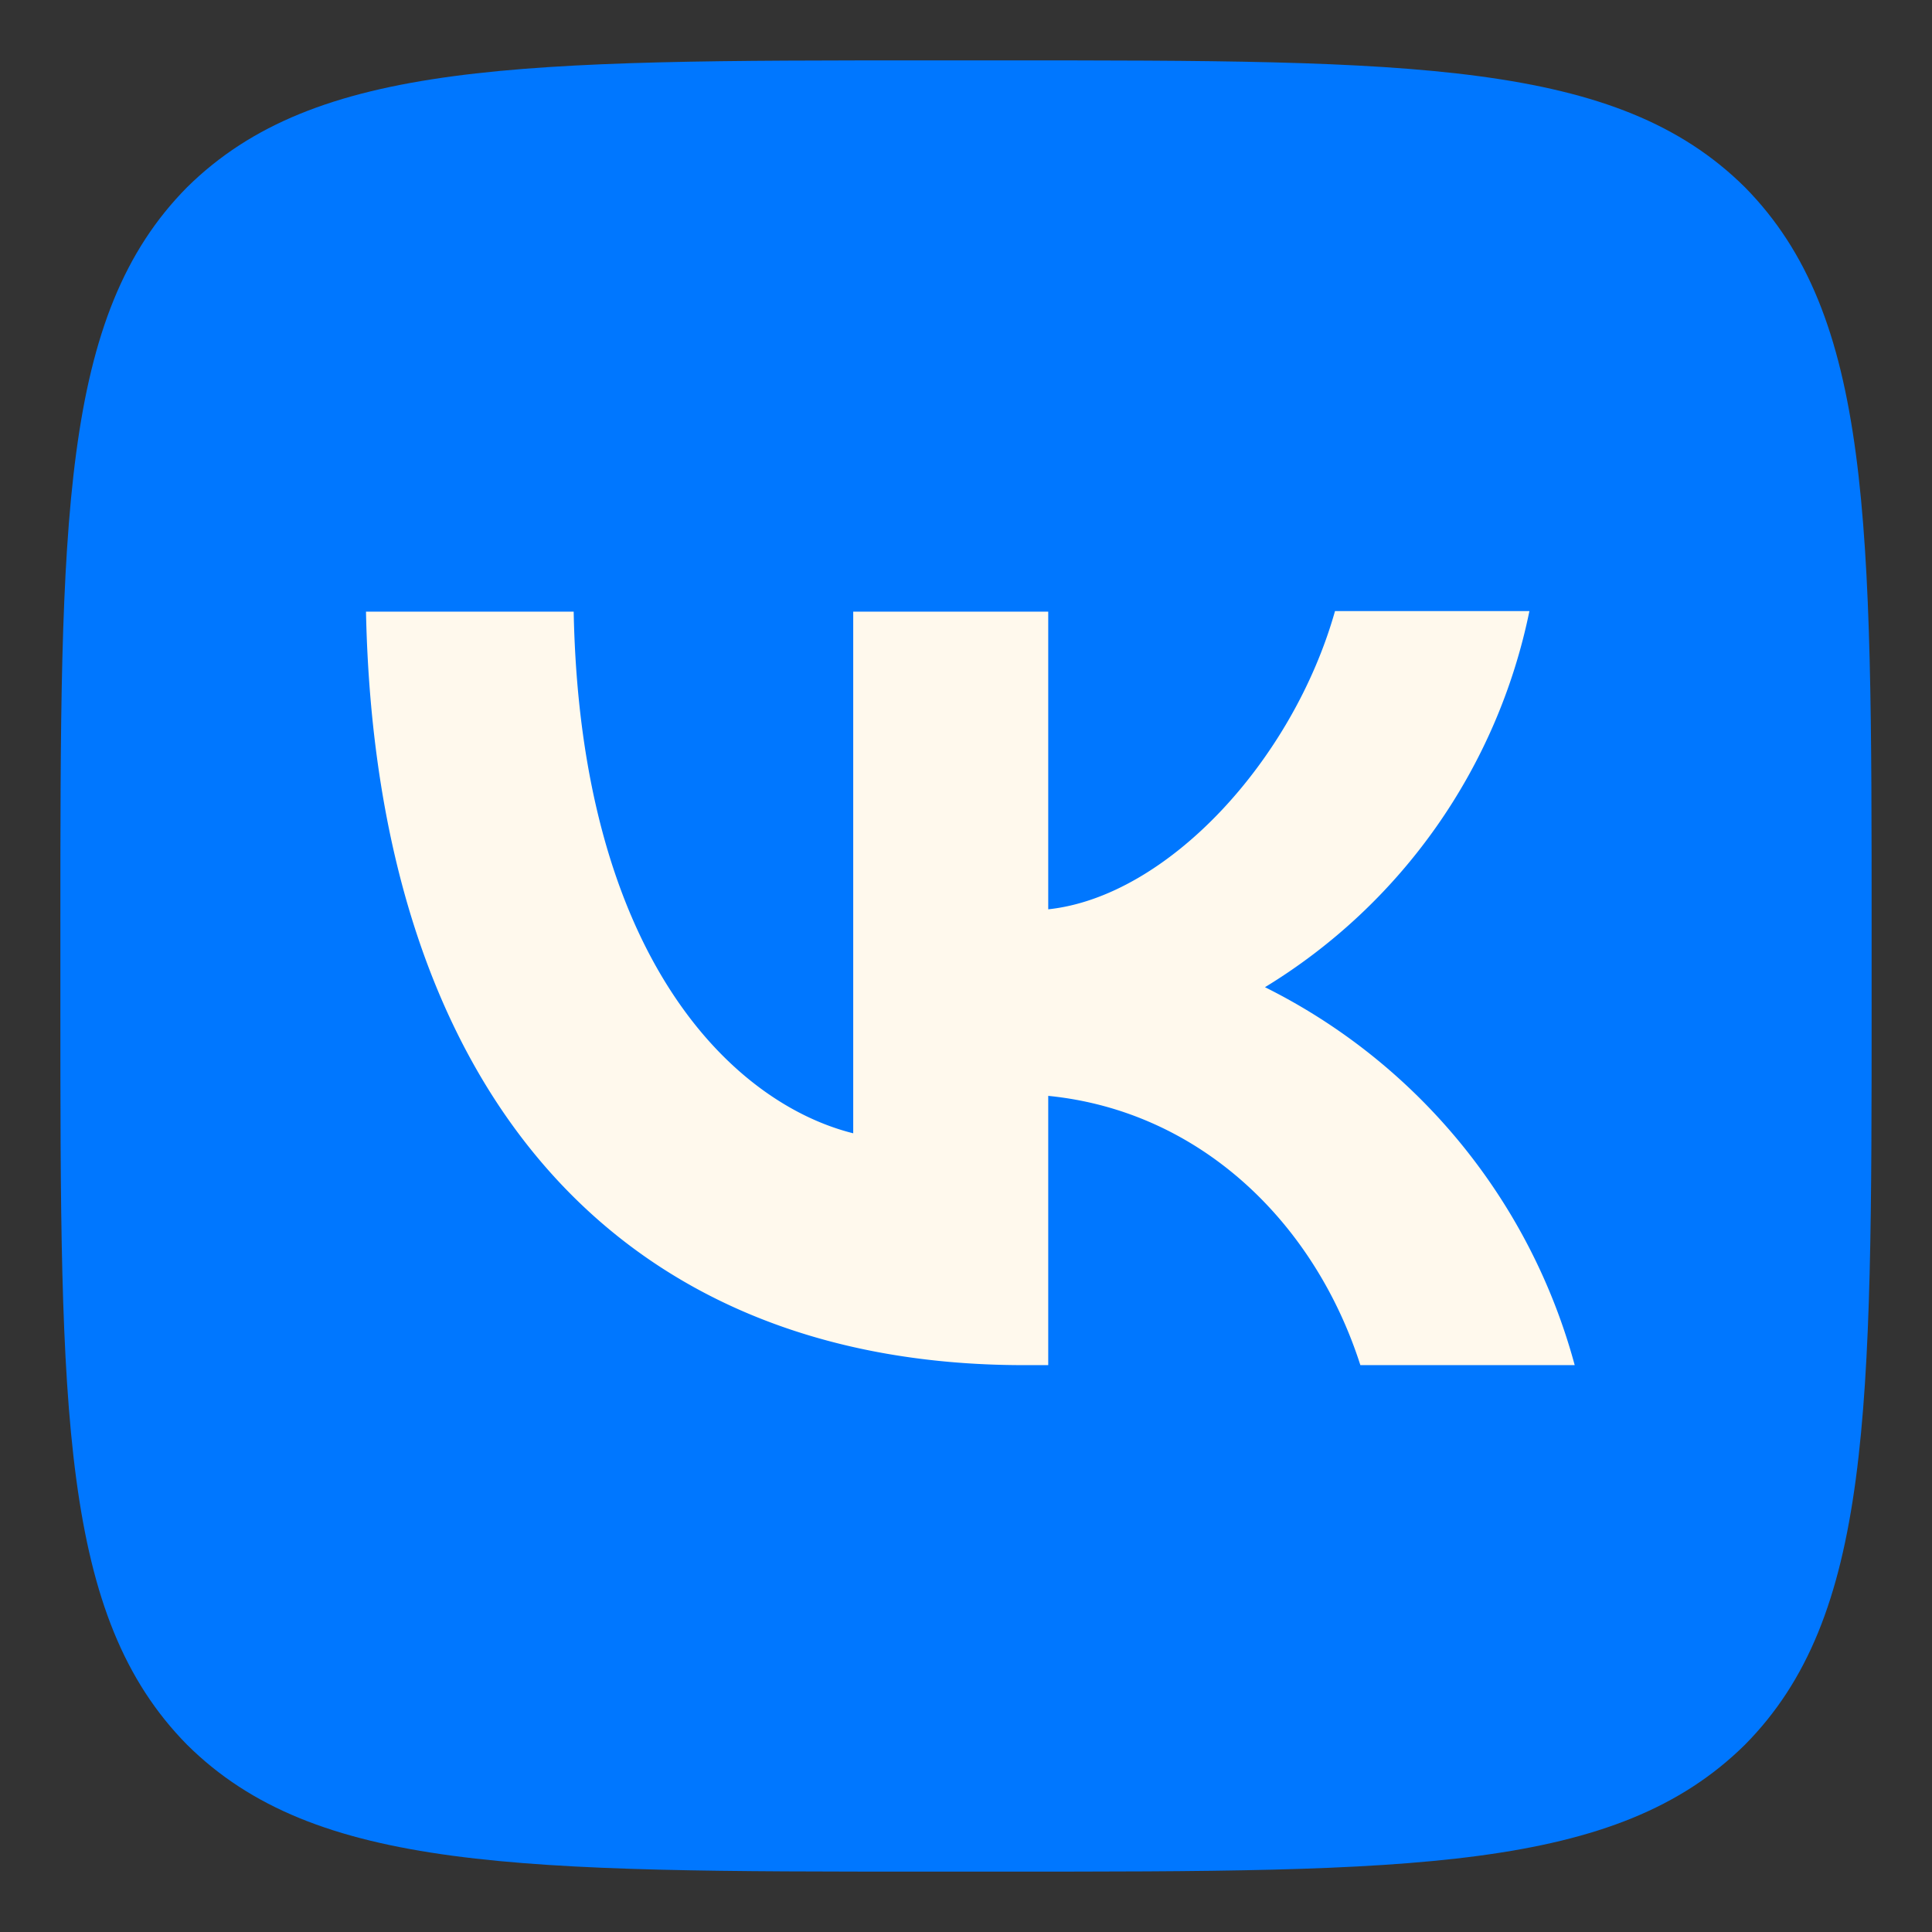 <svg width="32" height="32" fill="none" xmlns="http://www.w3.org/2000/svg"><rect width="100%" height="100%" fill="#333333" stroke="none"/><path d="M1 15.4C1 8.61 1 5.22 3.1 3.1 5.23 1 8.62 1 15.4 1h1.2c6.79 0 10.18 0 12.3 2.1C31 5.23 31 8.62 31 15.4v1.2c0 6.79 0 10.18-2.1 12.3C26.77 31 23.38 31 16.6 31h-1.2c-6.79 0-10.18 0-12.3-2.1C1 26.77 1 23.38 1 16.6v-1.2Z" fill="#07F"/><path d="M16.962 22.611c-6.84 0-10.74-4.68-10.9-12.48h3.44c.11 5.72 2.63 8.14 4.63 8.64v-8.64h3.23v4.93c1.97-.21 4.05-2.46 4.75-4.94h3.22a9.53 9.53 0 0 1-4.38 6.23 9.87 9.87 0 0 1 5.13 6.26h-3.55c-.76-2.37-2.66-4.21-5.17-4.46v4.46h-.4Z" fill="#FFF9ED"/></svg>